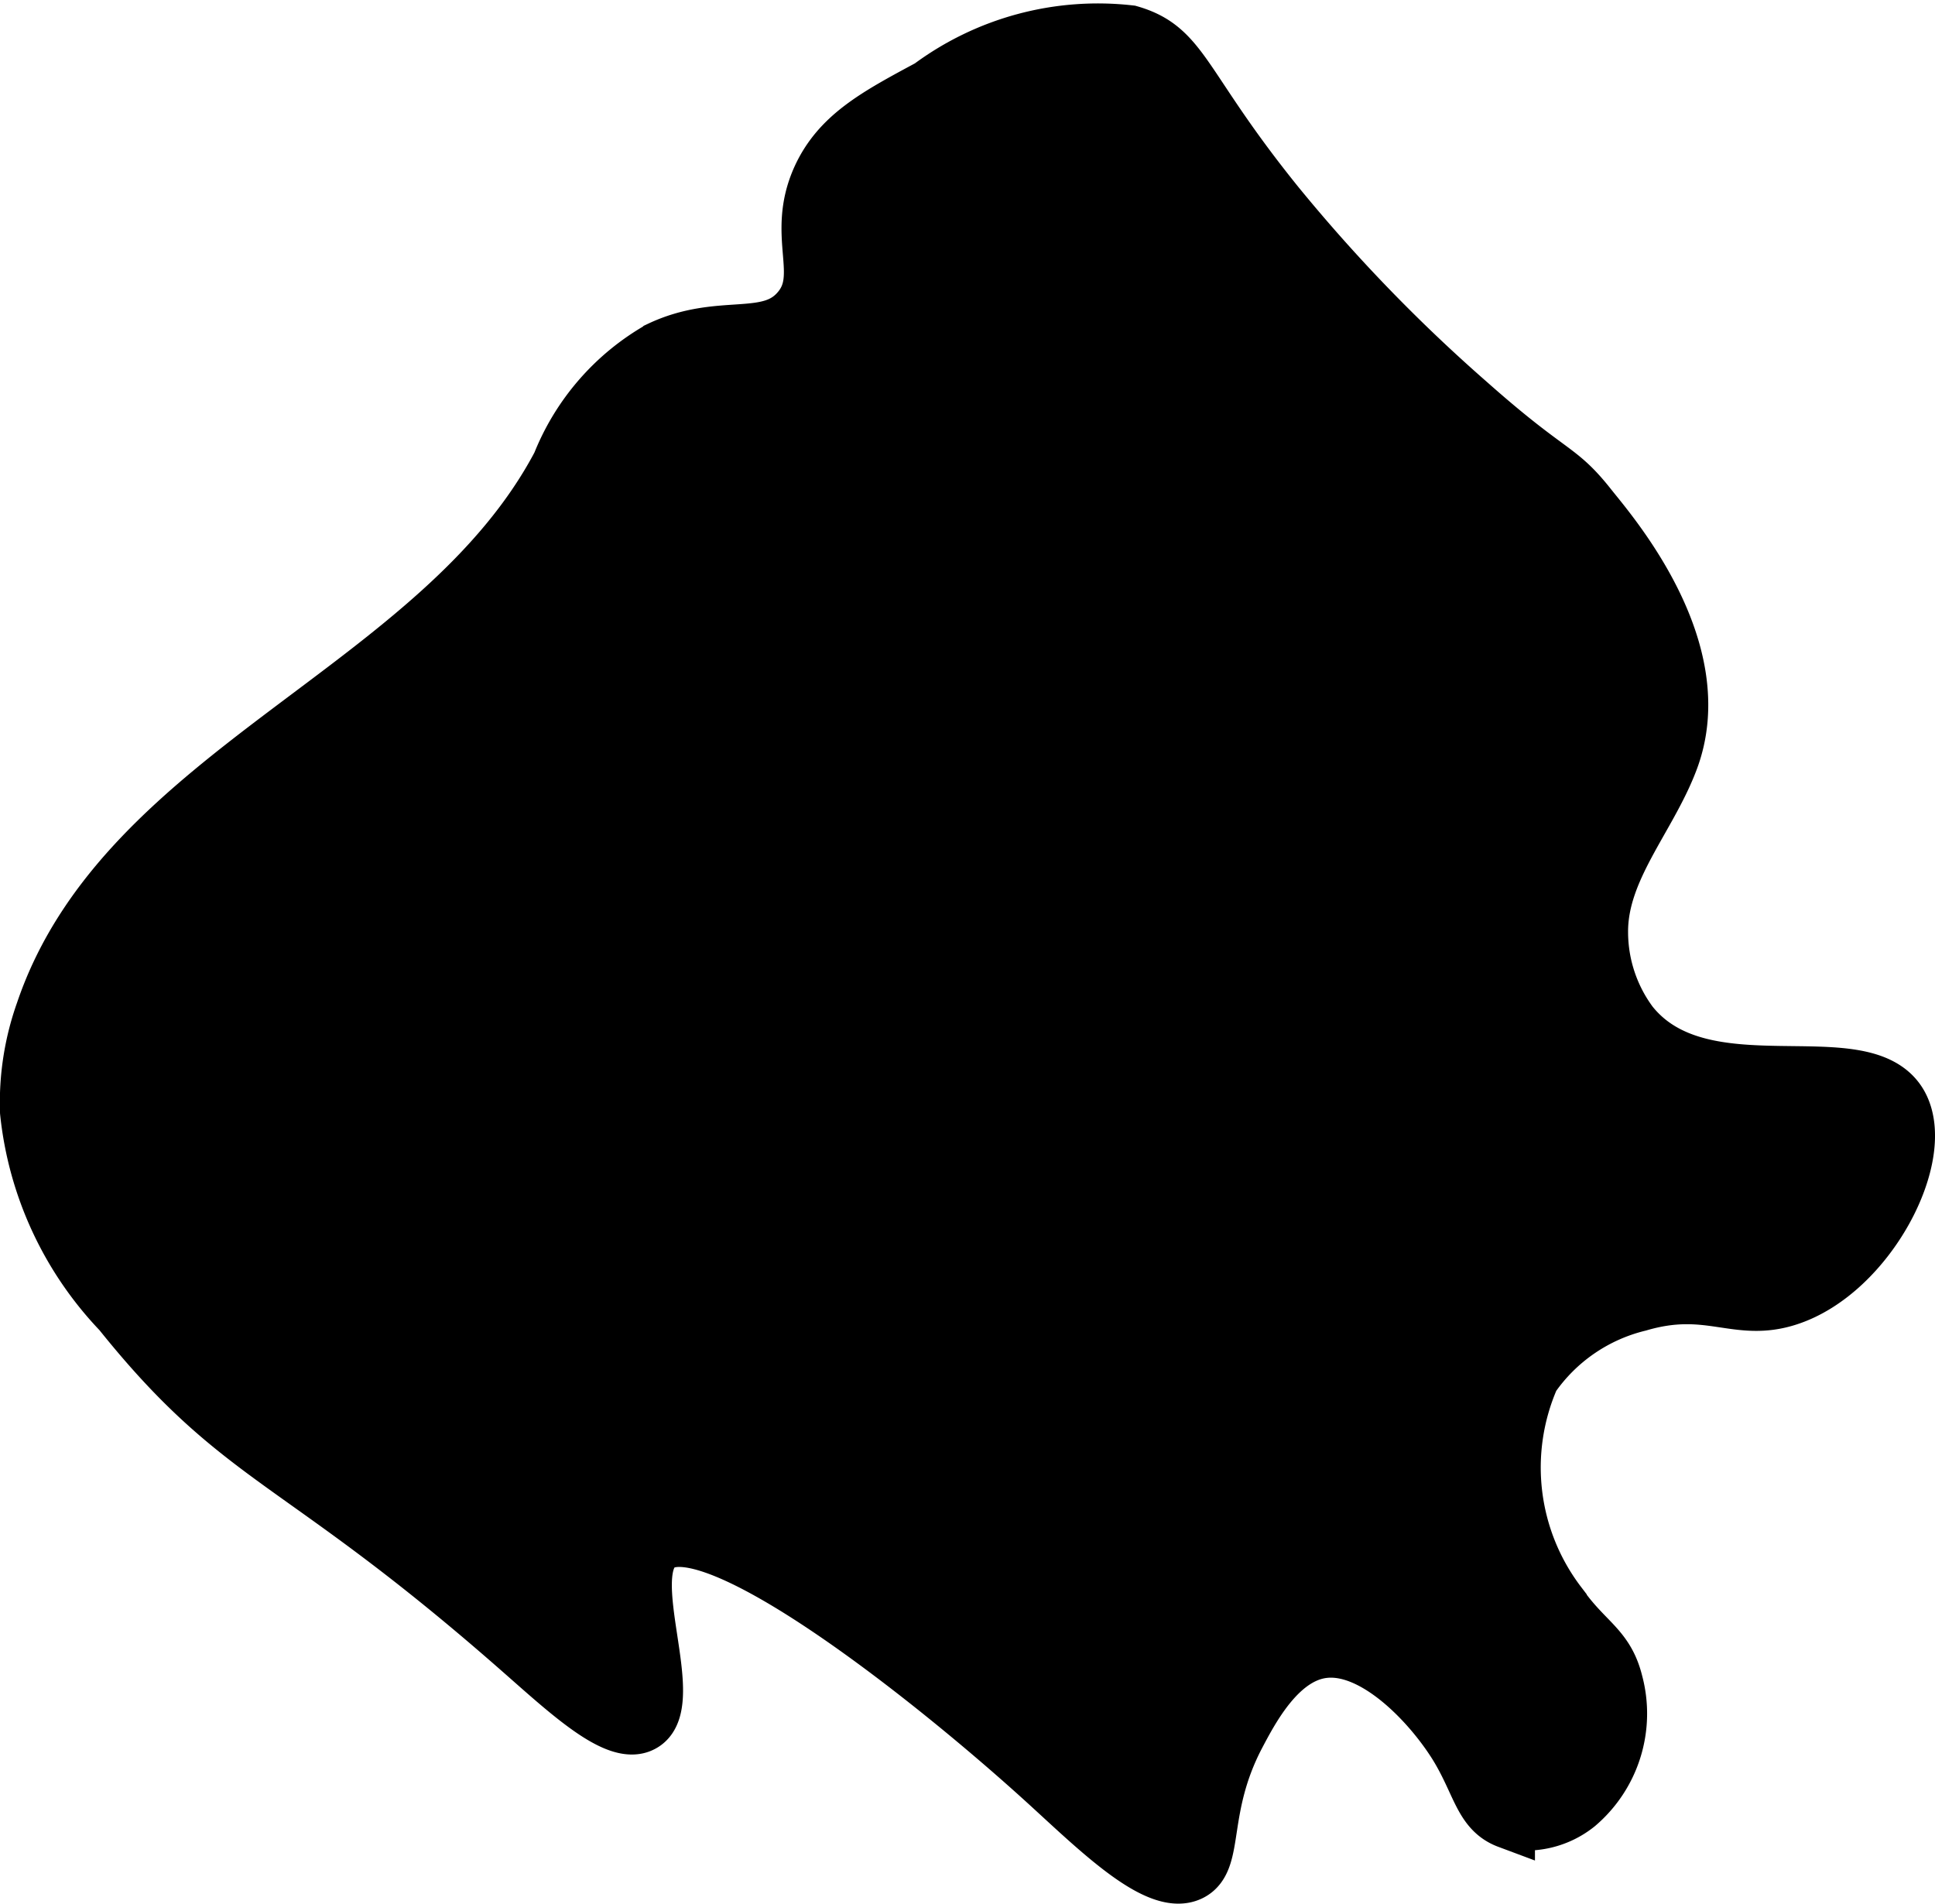 <?xml version="1.0" encoding="UTF-8"?>
<svg xmlns="http://www.w3.org/2000/svg"
     version="1.1"
     width="1.884mm"
     height="1.854mm"
     viewBox="0 0 5.34 5.254">
   <defs>
      <style type="text/css"><![CDATA[
      .a {
        stroke: #000;
        stroke-miterlimit: 10;
        stroke-width: 0.15px;
      }
    ]]></style>
   </defs>
   <path class="a"
         d="M.118,2.791a.75.75,0,0,0-.043.277A.94.94,0,0,0,.331,3.621c.339.423.49.394,1.106.936.132.116.267.242.337.202.106-.059-.067-.417.044-.495.151-.105.745.362,1.066.654.145.132.312.299.403.252.073-.038.024-.179.129-.38.04-.076.115-.218.234-.234.141-.019.296.145.368.261.064.104.068.181.143.209a.227.227,0,0,0,.192-.044.332.332,0,0,0,.106-.34c-.025-.1-.083-.113-.155-.217a.619.619,0,0,1-.075-.624.502.502,0,0,1,.294-.202c.194-.057.27.031.413-.016.221-.072.39-.397.308-.538-.103-.176-.546.026-.743-.222A.423.423,0,0,1,4.418,2.572c-.001-.172.132-.312.193-.472.119-.309-.173-.639-.224-.704-.088-.111-.104-.083-.333-.286a4.554,4.554,0,0,1-.529-.547C3.26.235,3.267.132,3.118.089a.779.779,0,0,0-.553.149c-.147.079-.25.134-.304.252-.073.161.024.27-.058.365-.082.096-.214.026-.383.106a.639.639,0,0,0-.277.319C1.214,1.904.344,2.123.118,2.791Z"/>
</svg>
